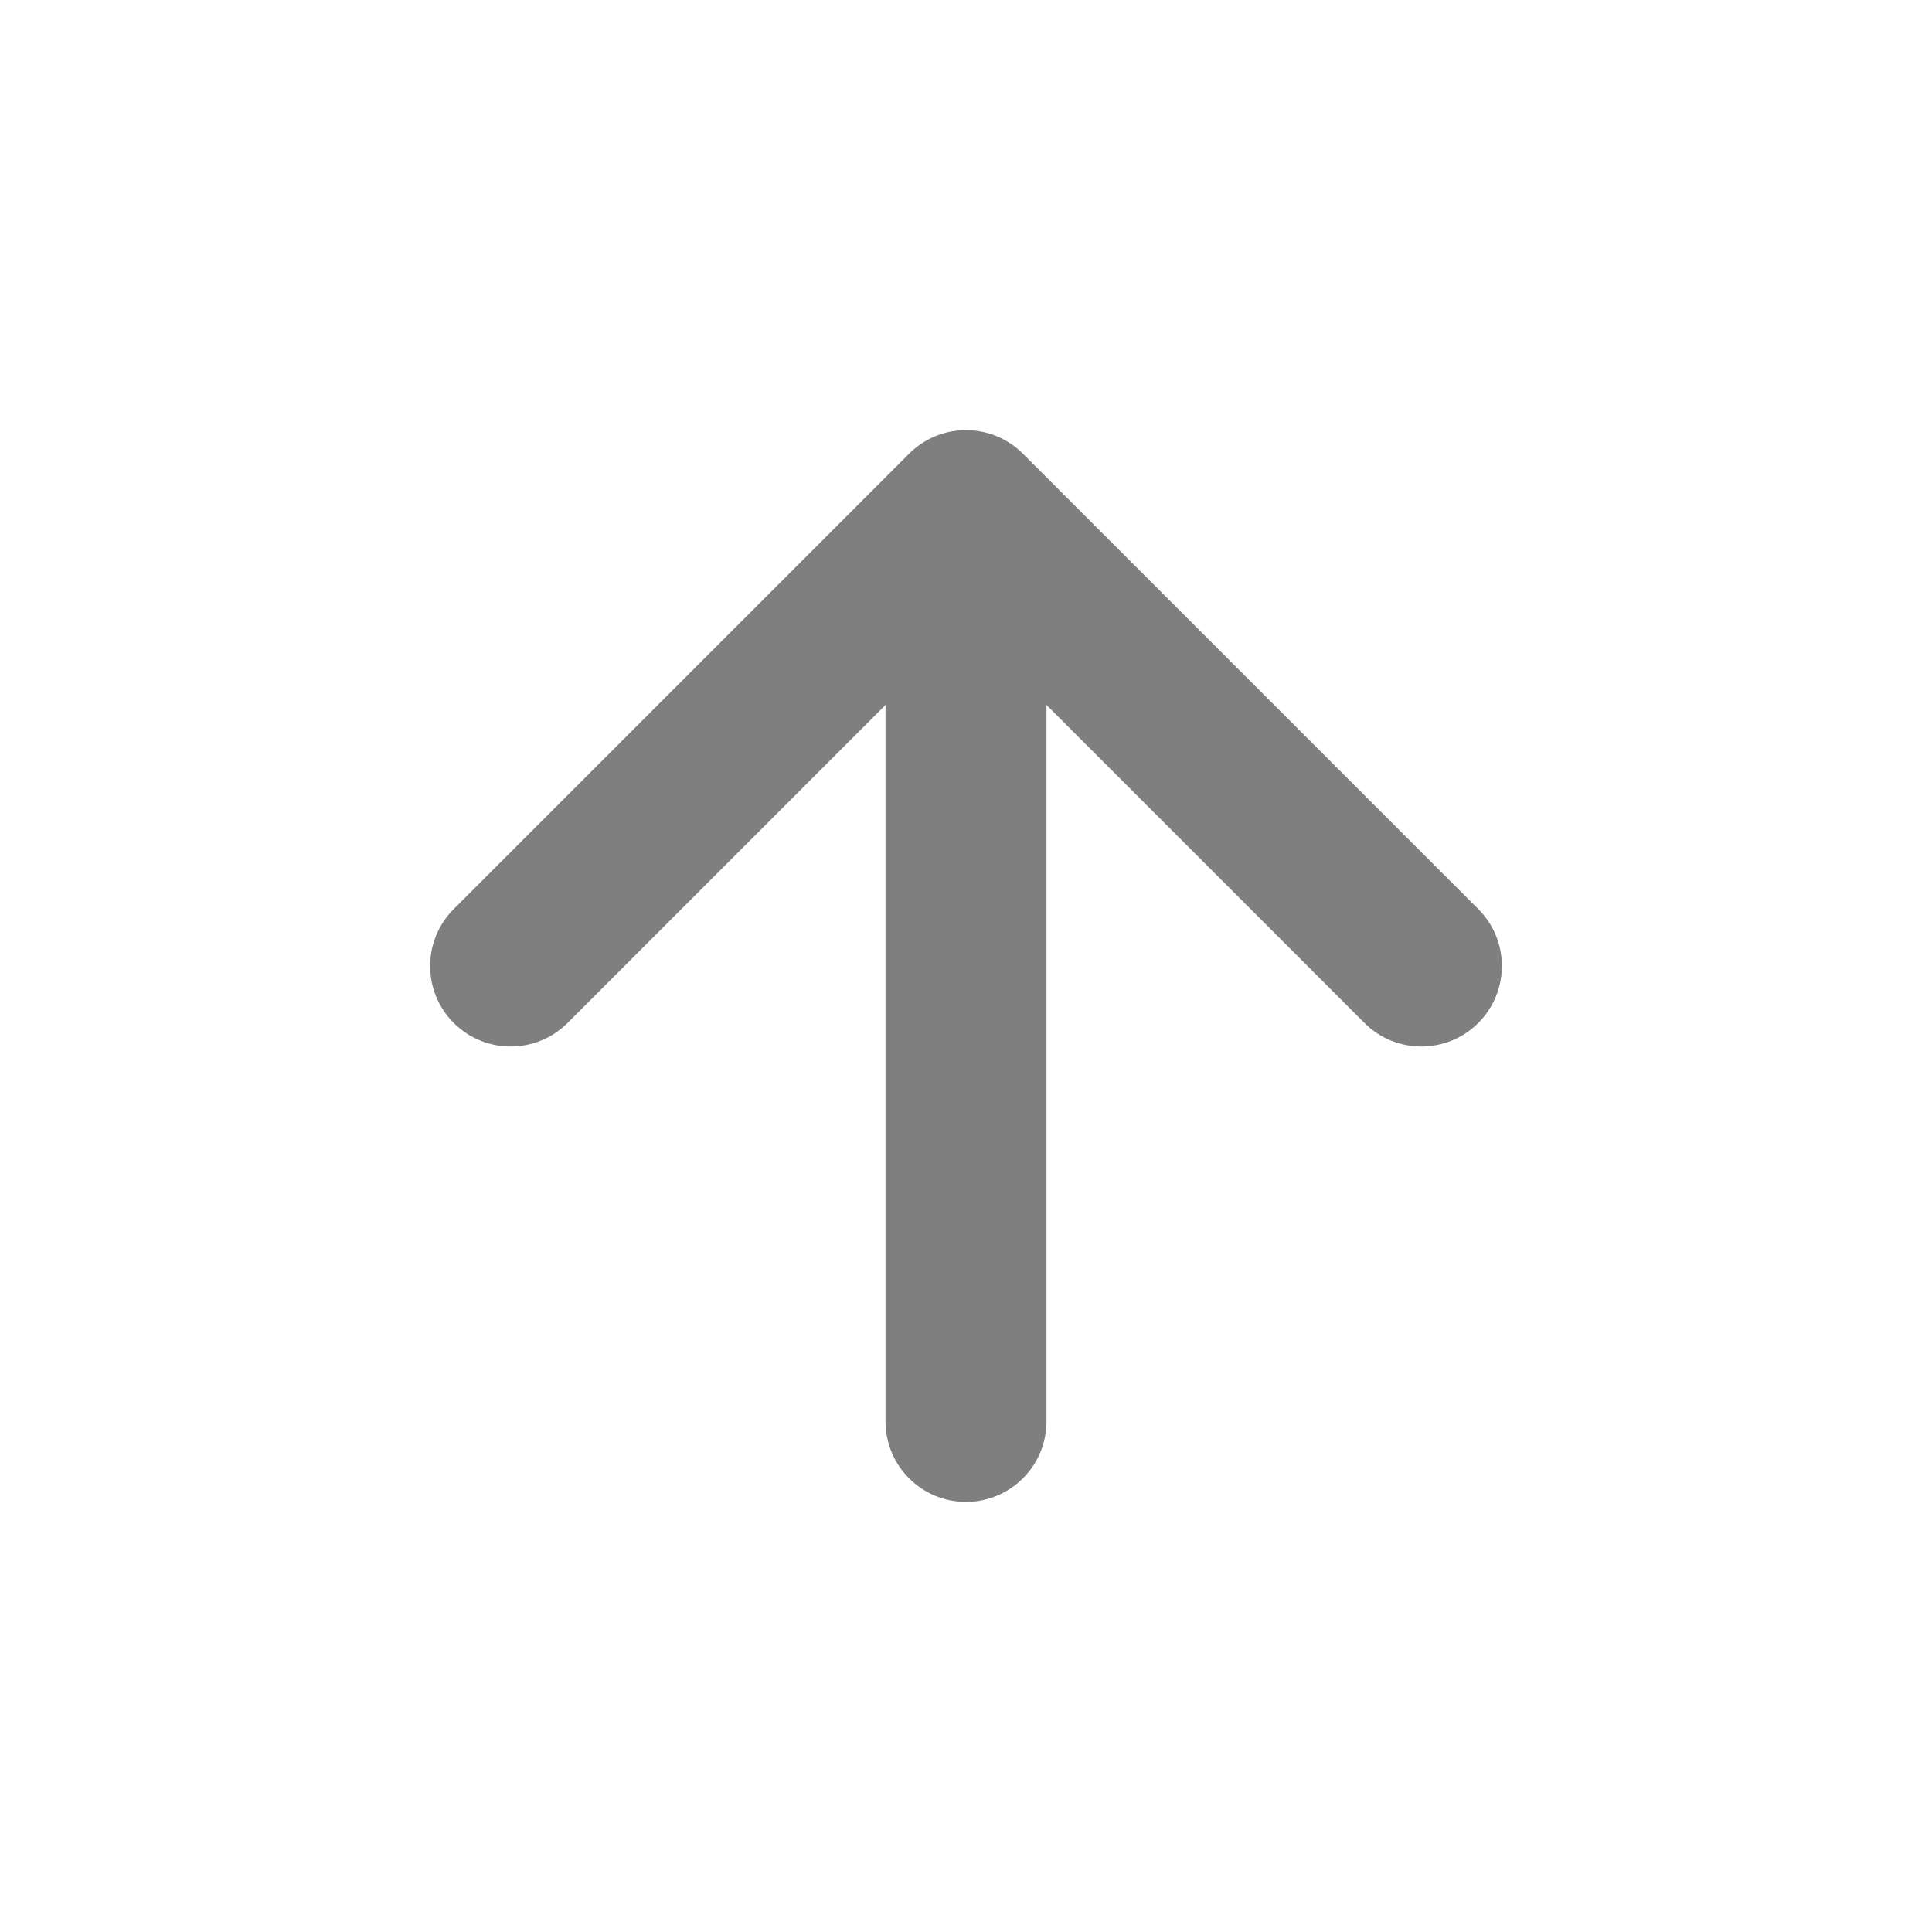 <svg width="1600" height="1600" viewBox="0 0 1200 1200" xmlns="http://www.w3.org/2000/svg"><path d="M352.52 635.36c-19.527 19.523-51.188 19.523-70.711 0-19.527-19.527-19.527-51.184 0-70.711l282.84-282.84c19.527-19.523 51.184-19.523 70.711 0l282.84 282.84c19.527 19.527 19.527 51.184 0 70.711-19.523 19.523-51.184 19.523-70.711 0l-197.49-197.49v444.98c0 27.609-22.387 50-50 50s-50-22.391-50-50V437.87z" fill="#7f7f7f" fill-rule="evenodd"/></svg>